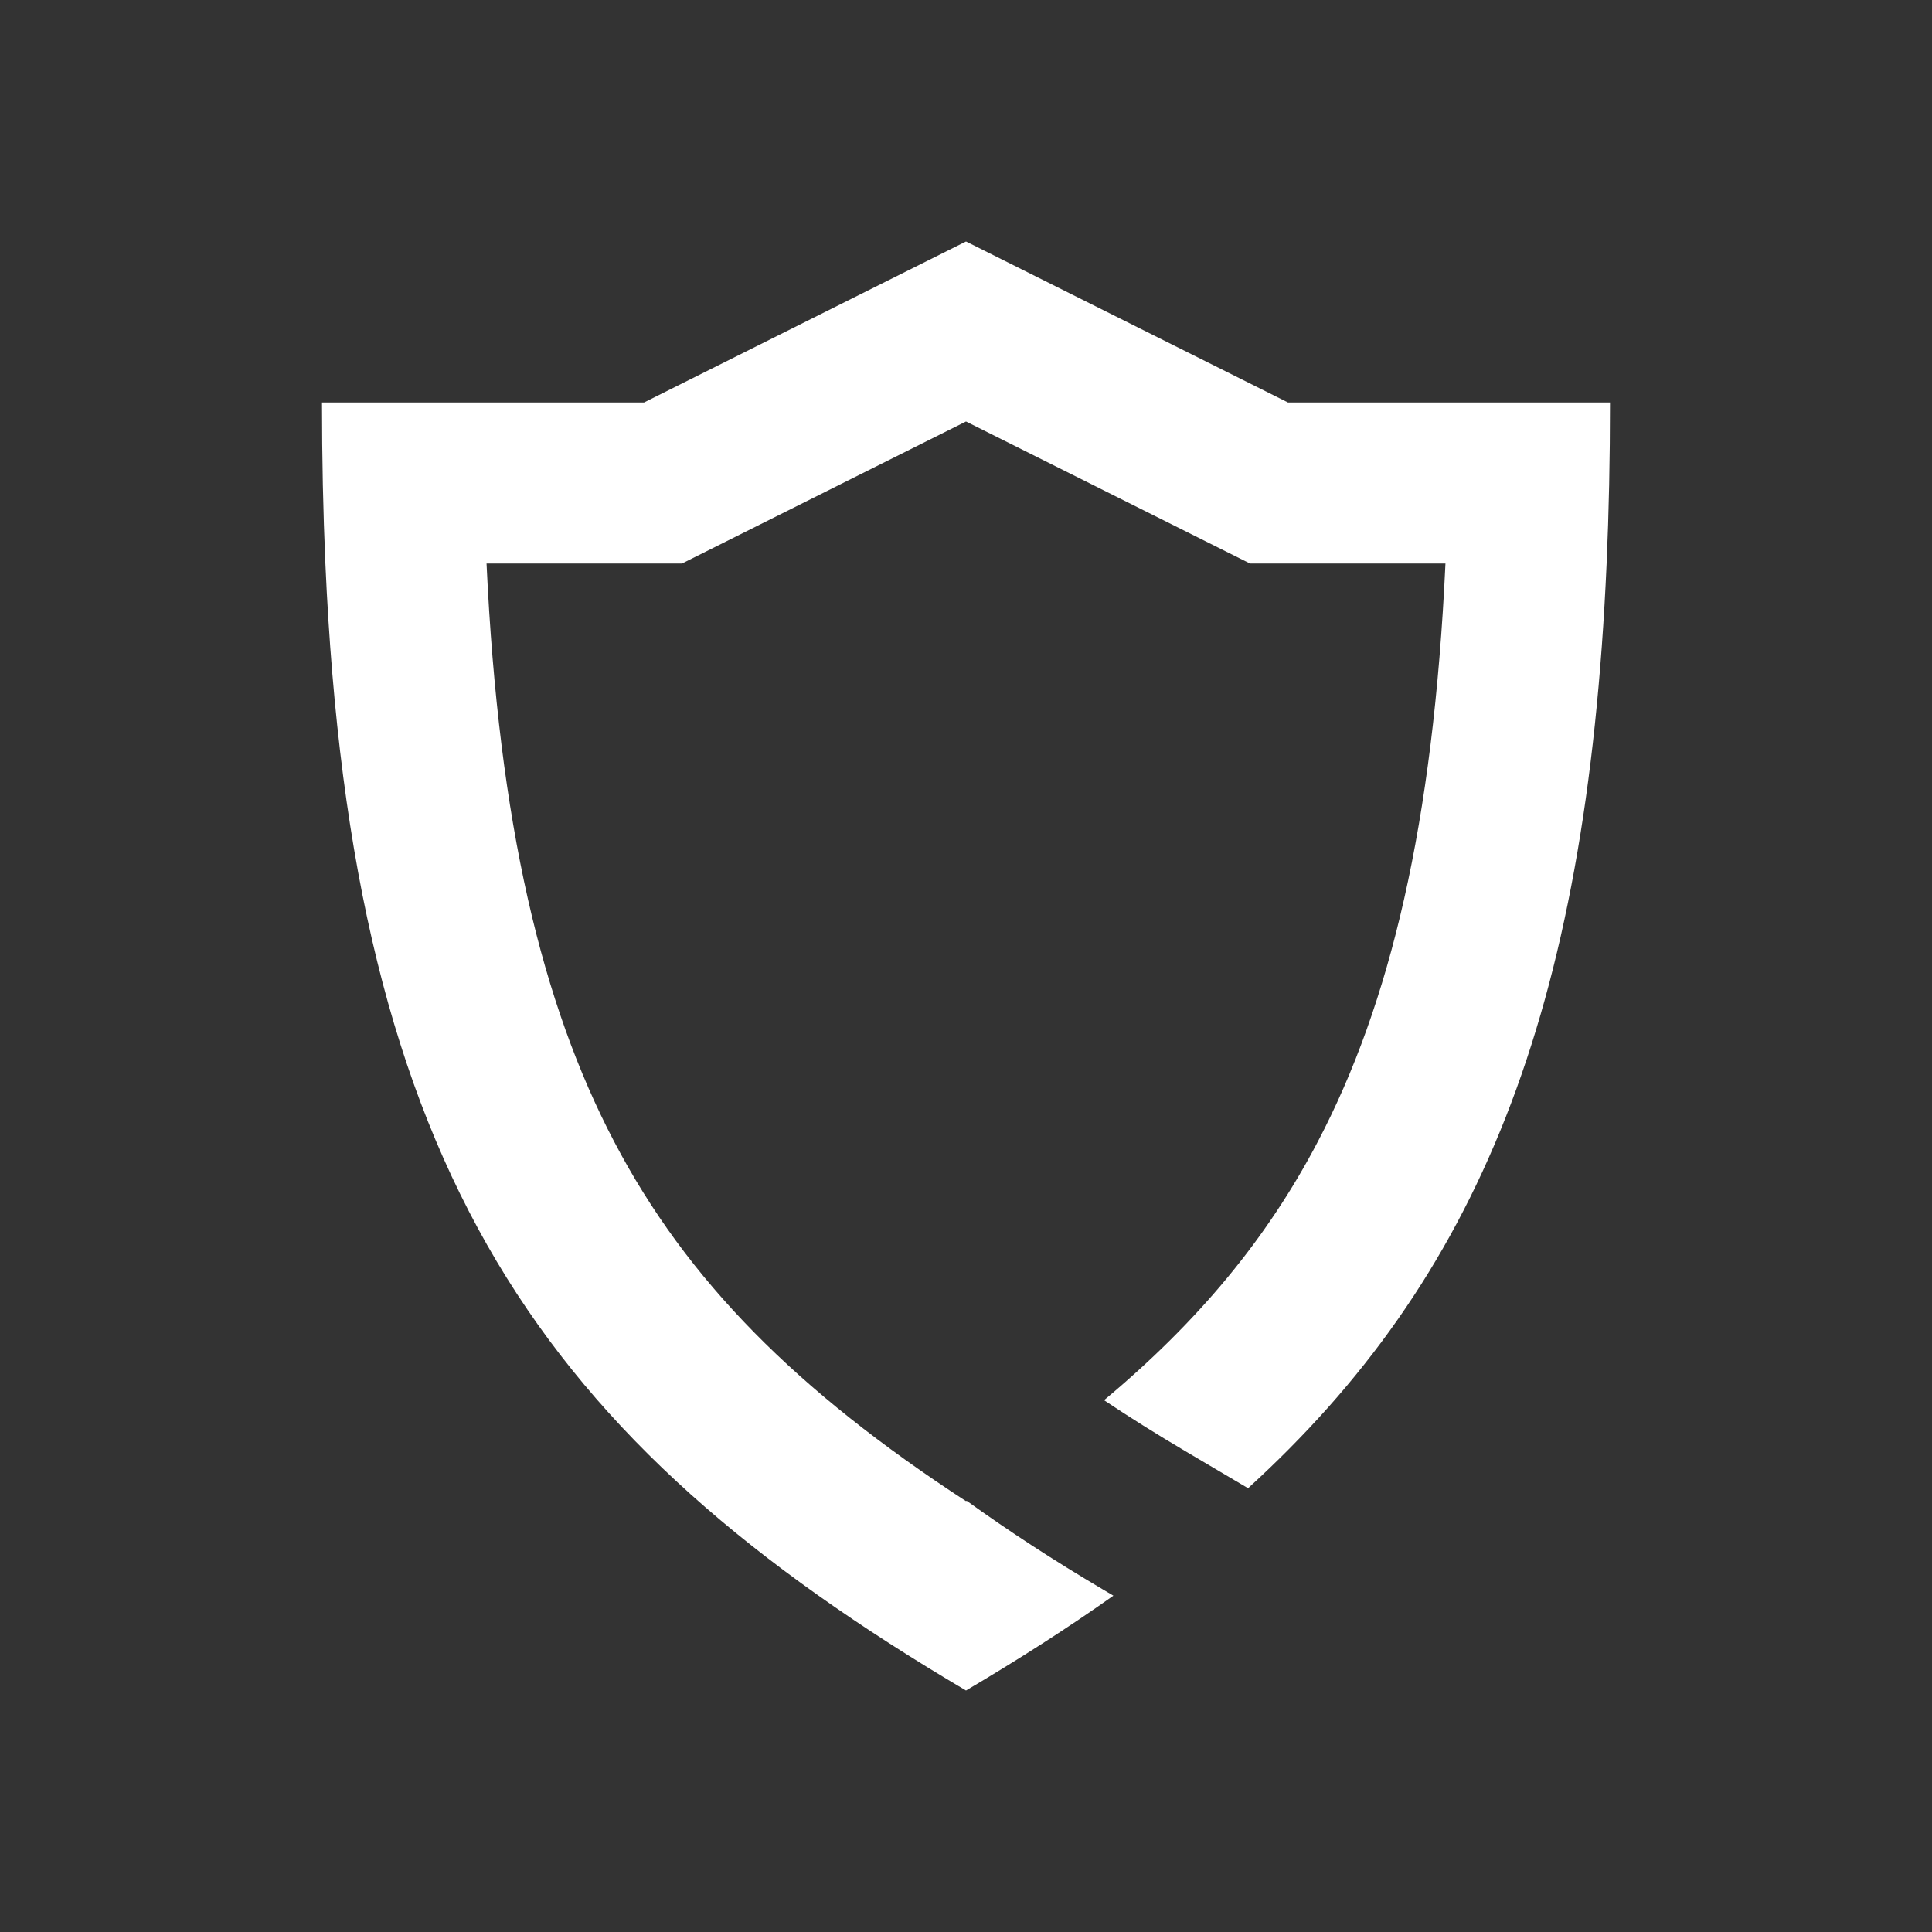 <svg width="24" height="24" viewBox="0 0 24 24" fill="none" xmlns="http://www.w3.org/2000/svg">
<rect x="0" y="0" width="24" height="24" fill="#333333" stroke="none"/>
<path fill-rule="evenodd" clip-rule="evenodd" d="M12 3L16 5L20 5C20 5.698 19.986 6.364 19.958 7C19.71 12.616 18.348 15.896 15.504 18.487L14.718 18.023C14.366 17.815 14.032 17.606 13.715 17.394C14.885 16.417 15.739 15.388 16.371 14.181C17.267 12.473 17.805 10.244 17.956 7H15.528L12 5.236L8.472 7L6.044 7C6.195 10.244 6.734 12.473 7.629 14.181C8.536 15.913 9.901 17.28 12 18.648C12.003 18.646 12.005 18.645 12.008 18.643C12.535 19.023 13.1 19.39 13.701 19.745L13.831 19.822C13.265 20.223 12.655 20.613 12 21C6.729 17.887 4.375 14.561 4.042 7C4.014 6.364 4 5.698 4 5L8 5L12 3Z" fill="white"/>
</svg>
